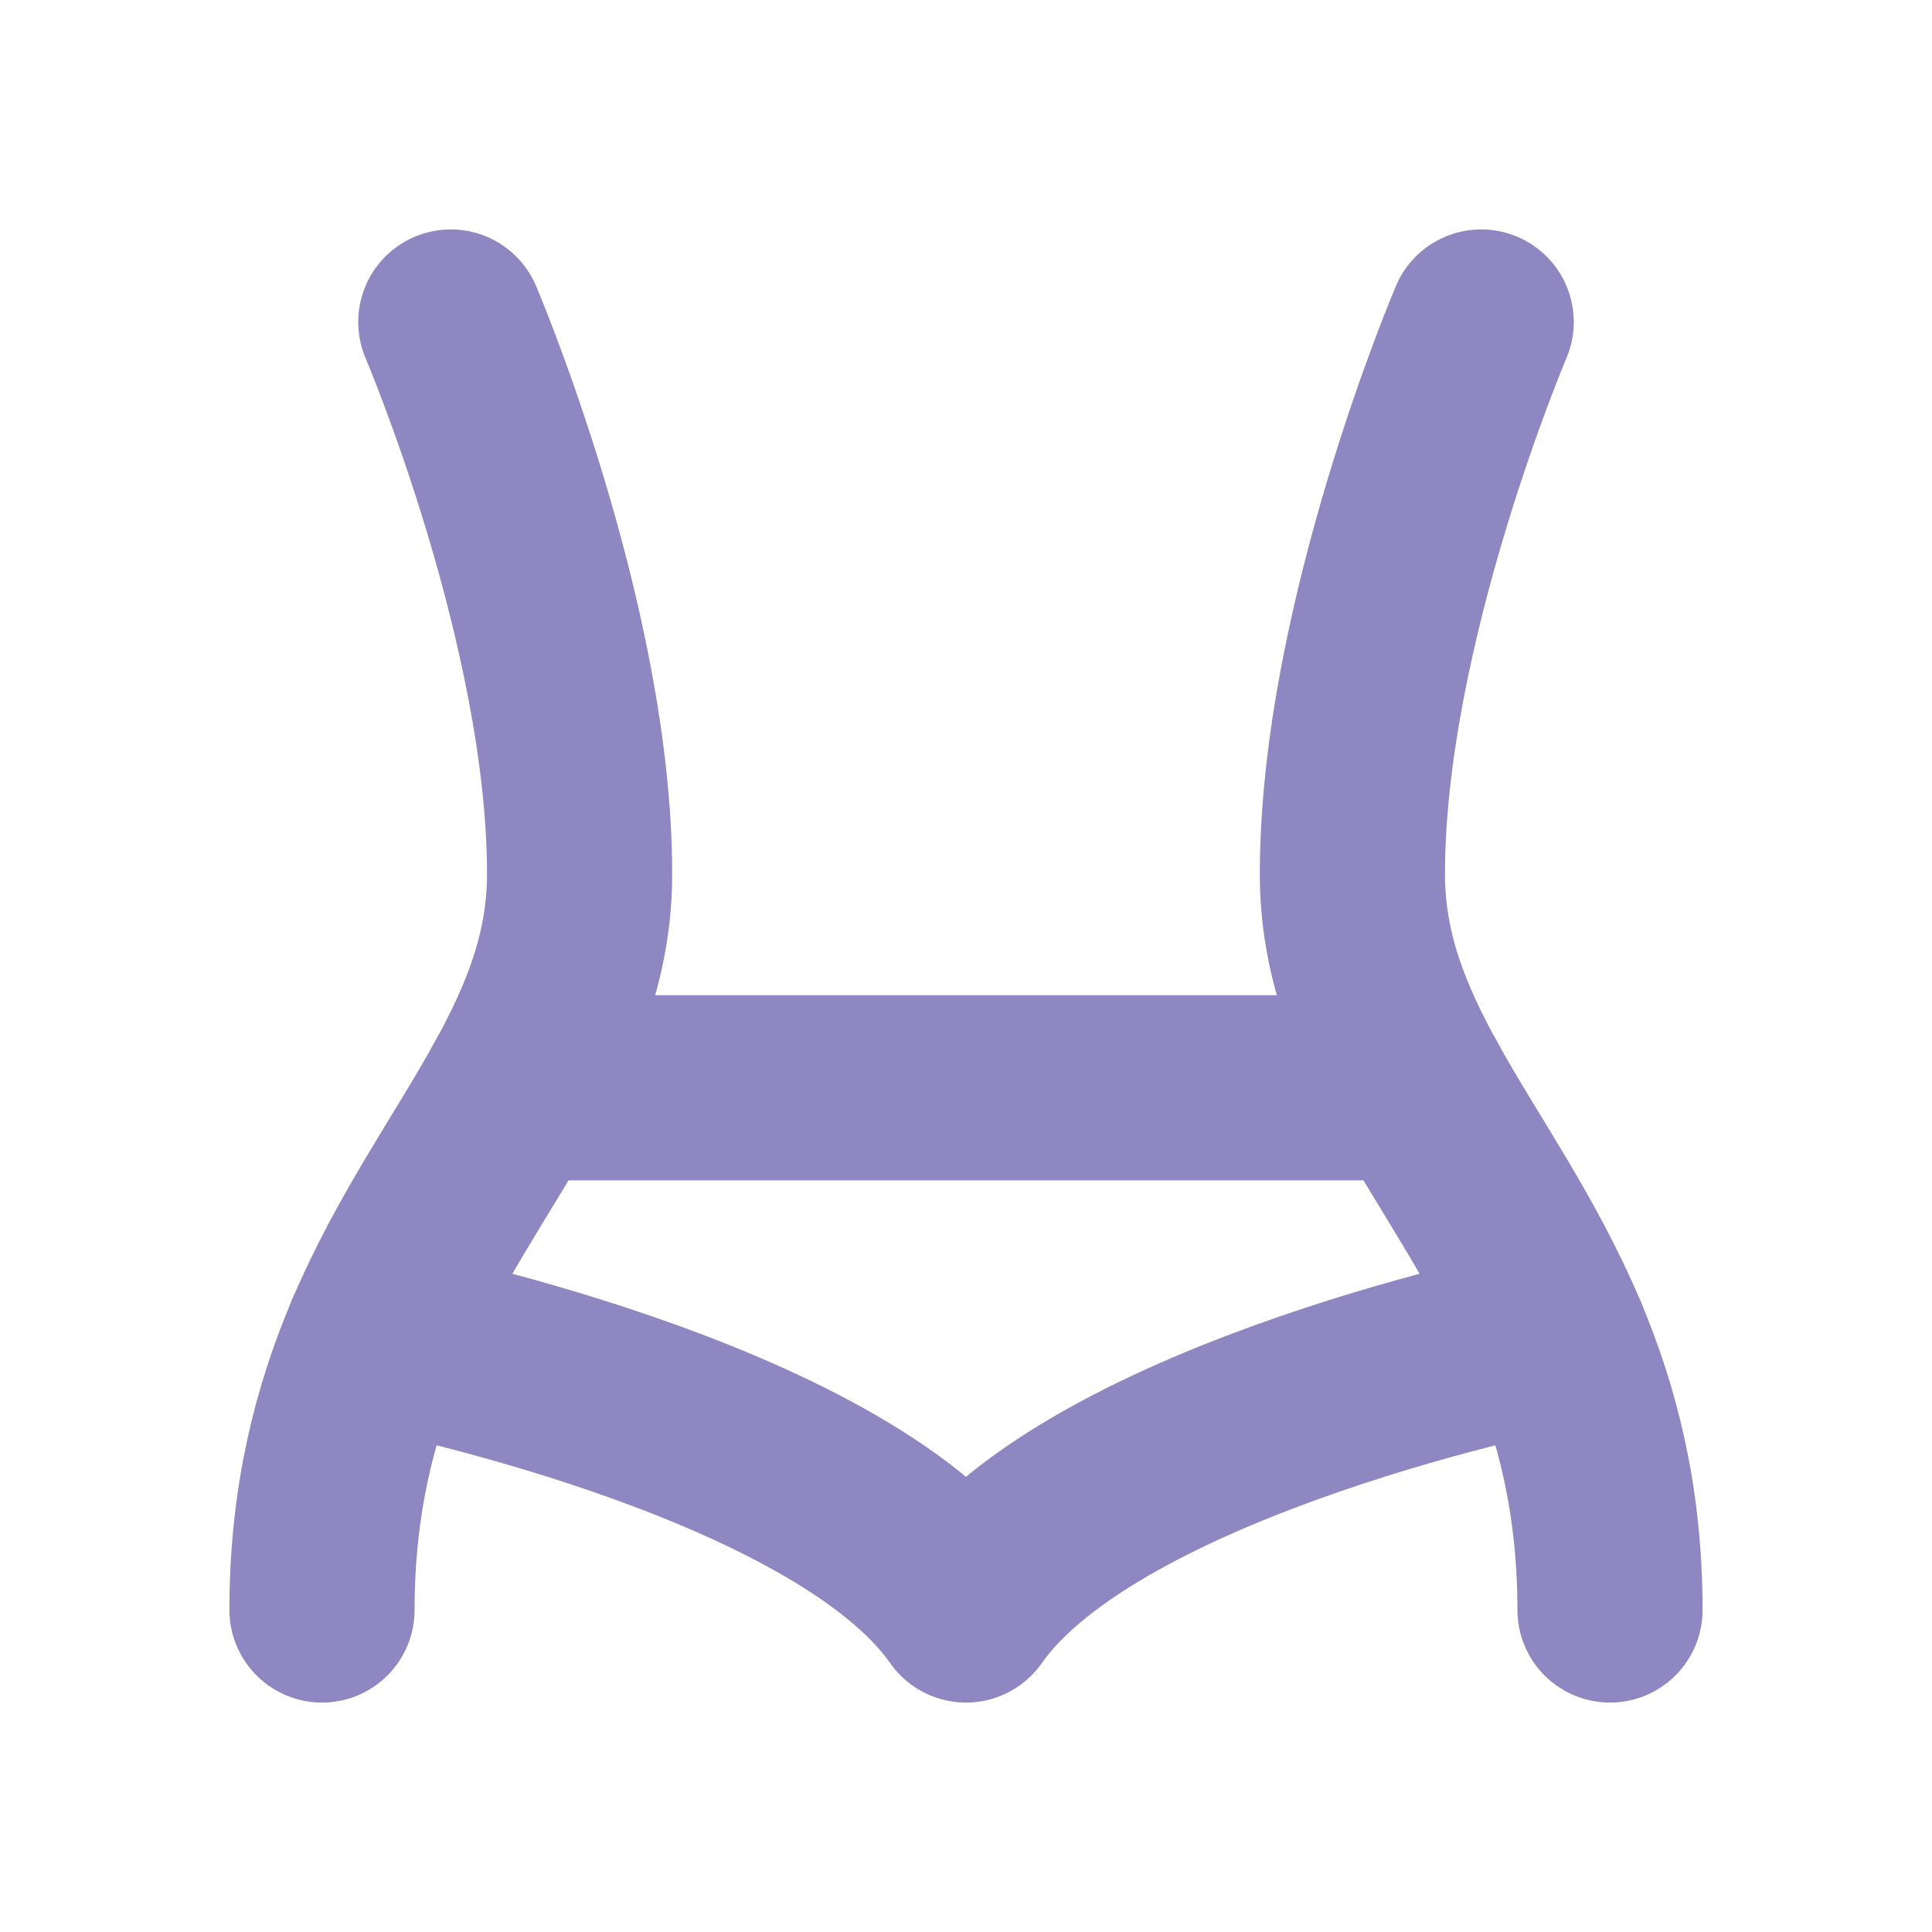<?xml version="1.0" encoding="UTF-8"?>
<svg width="30px" height="30px" stroke-width="2.3" viewBox="0 0 24 24" fill="none"
  xmlns="http://www.w3.org/2000/svg" color="rgb(142, 135, 193)">
  <path
    d="M18.4 4C18.4 4 16.8 7.751 16.8 10.857C16.8 11.852 17.141 12.684 17.6 13.513C18.128 14.467 18.814 15.416 19.317 16.604C19.716 17.546 20 18.637 20 20"
    stroke="rgb(142, 135, 193)" stroke-width="2.3" stroke-linecap="round" stroke-linejoin="round"></path>
  <path
    d="M5.6 4C5.6 4 7.2 7.751 7.2 10.857C7.2 11.852 6.859 12.684 6.4 13.513C5.872 14.467 5.186 15.416 4.683 16.604C4.284 17.546 4 18.637 4 20"
    stroke="rgb(142, 135, 193)" stroke-width="2.3" stroke-linecap="round" stroke-linejoin="round"></path>
  <path d="M6.4 13.513H17.6" stroke="rgb(142, 135, 193)" stroke-width="2.3"
    stroke-linecap="round" stroke-linejoin="round"></path>
  <path
    d="M4.683 16.604C4.683 16.604 10.4 17.714 12 20C13.6 17.714 19.317 16.604 19.317 16.604"
    stroke="rgb(142, 135, 193)" stroke-width="2.3" stroke-linecap="round" stroke-linejoin="round"></path>
</svg>